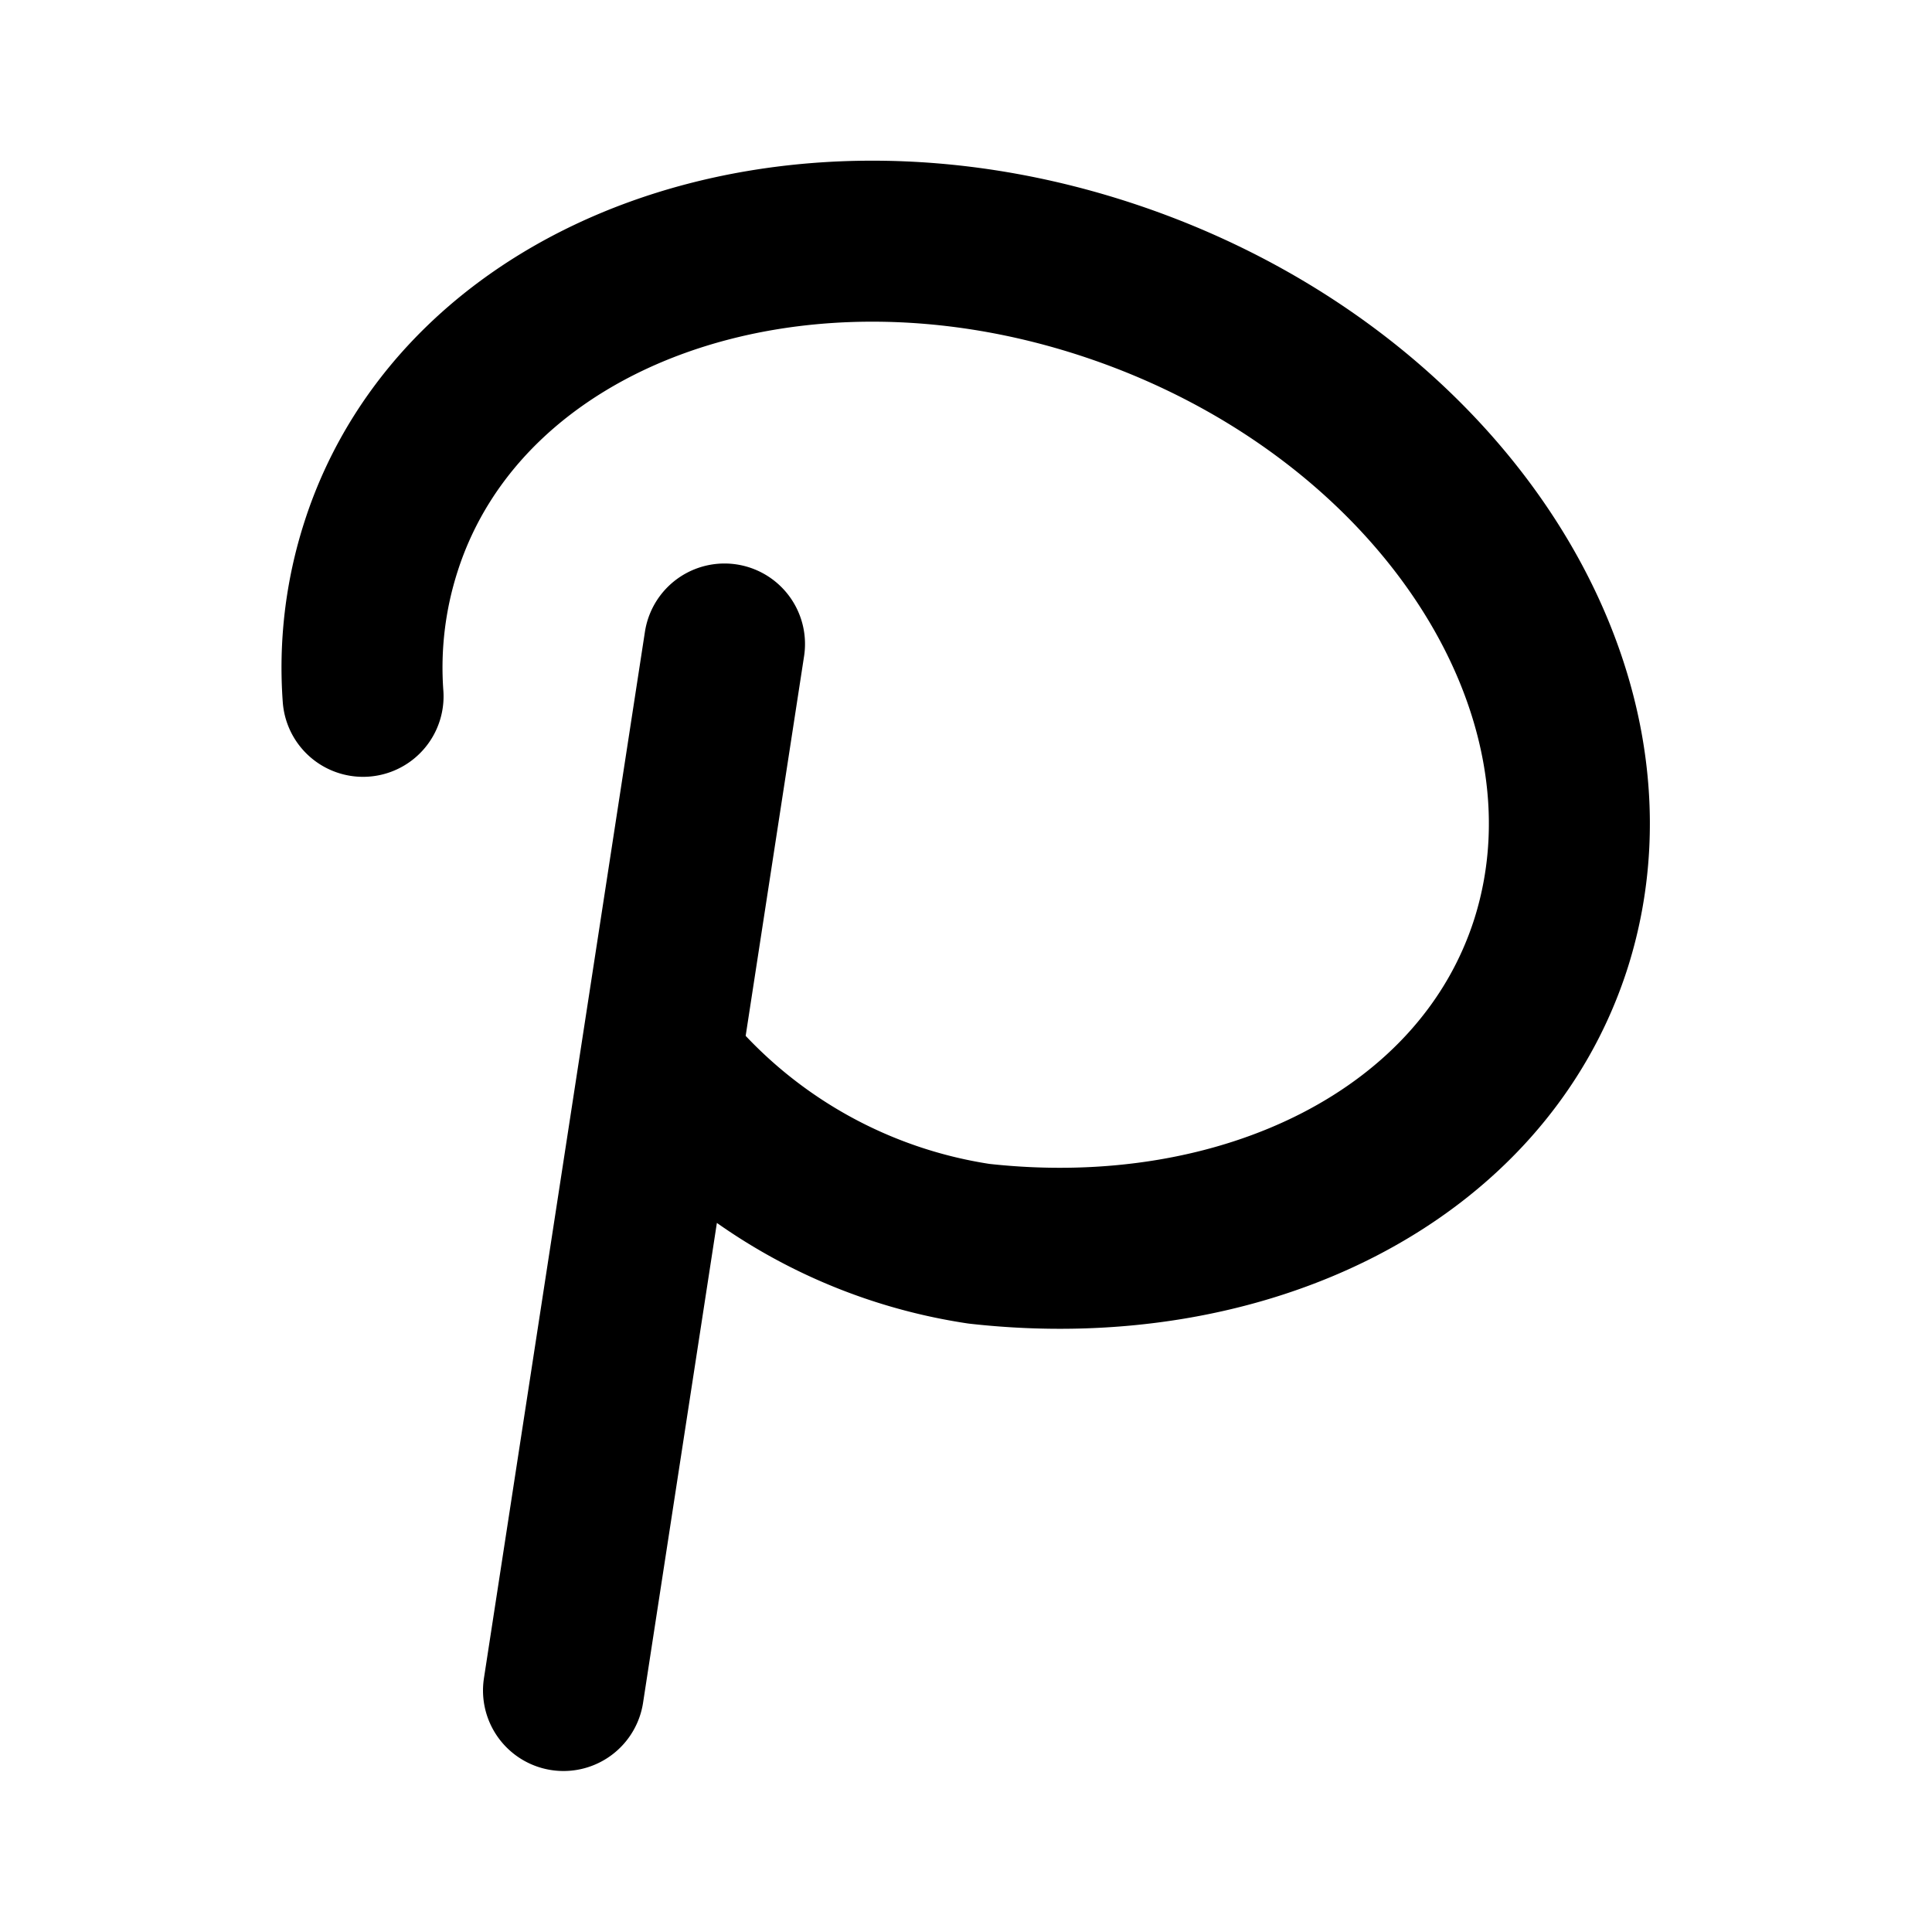<?xml version="1.0" encoding="utf-8"?><!-- Скачано с сайта svg4.ru / Downloaded from svg4.ru -->
<svg fill="#000000" width="800px" height="800px" viewBox="0 0 24 24" id="pinterest" data-name="Line Color" xmlns="http://www.w3.org/2000/svg" class="icon line-color"><path id="primary" d="M7,21,9,8m-.7,5.29a6.27,6.27,0,0,0,3.86,2.16c3.3.37,6.27-1.09,7.11-3.74,1-3.18-1.42-6.85-5.44-8.21s-8.09.13-9.1,3.3a4.9,4.9,0,0,0-.22,1.85" style="fill: none; stroke: rgb(0, 0, 0); stroke-linecap: round; stroke-linejoin: round; stroke-width: 2;"></path></svg>